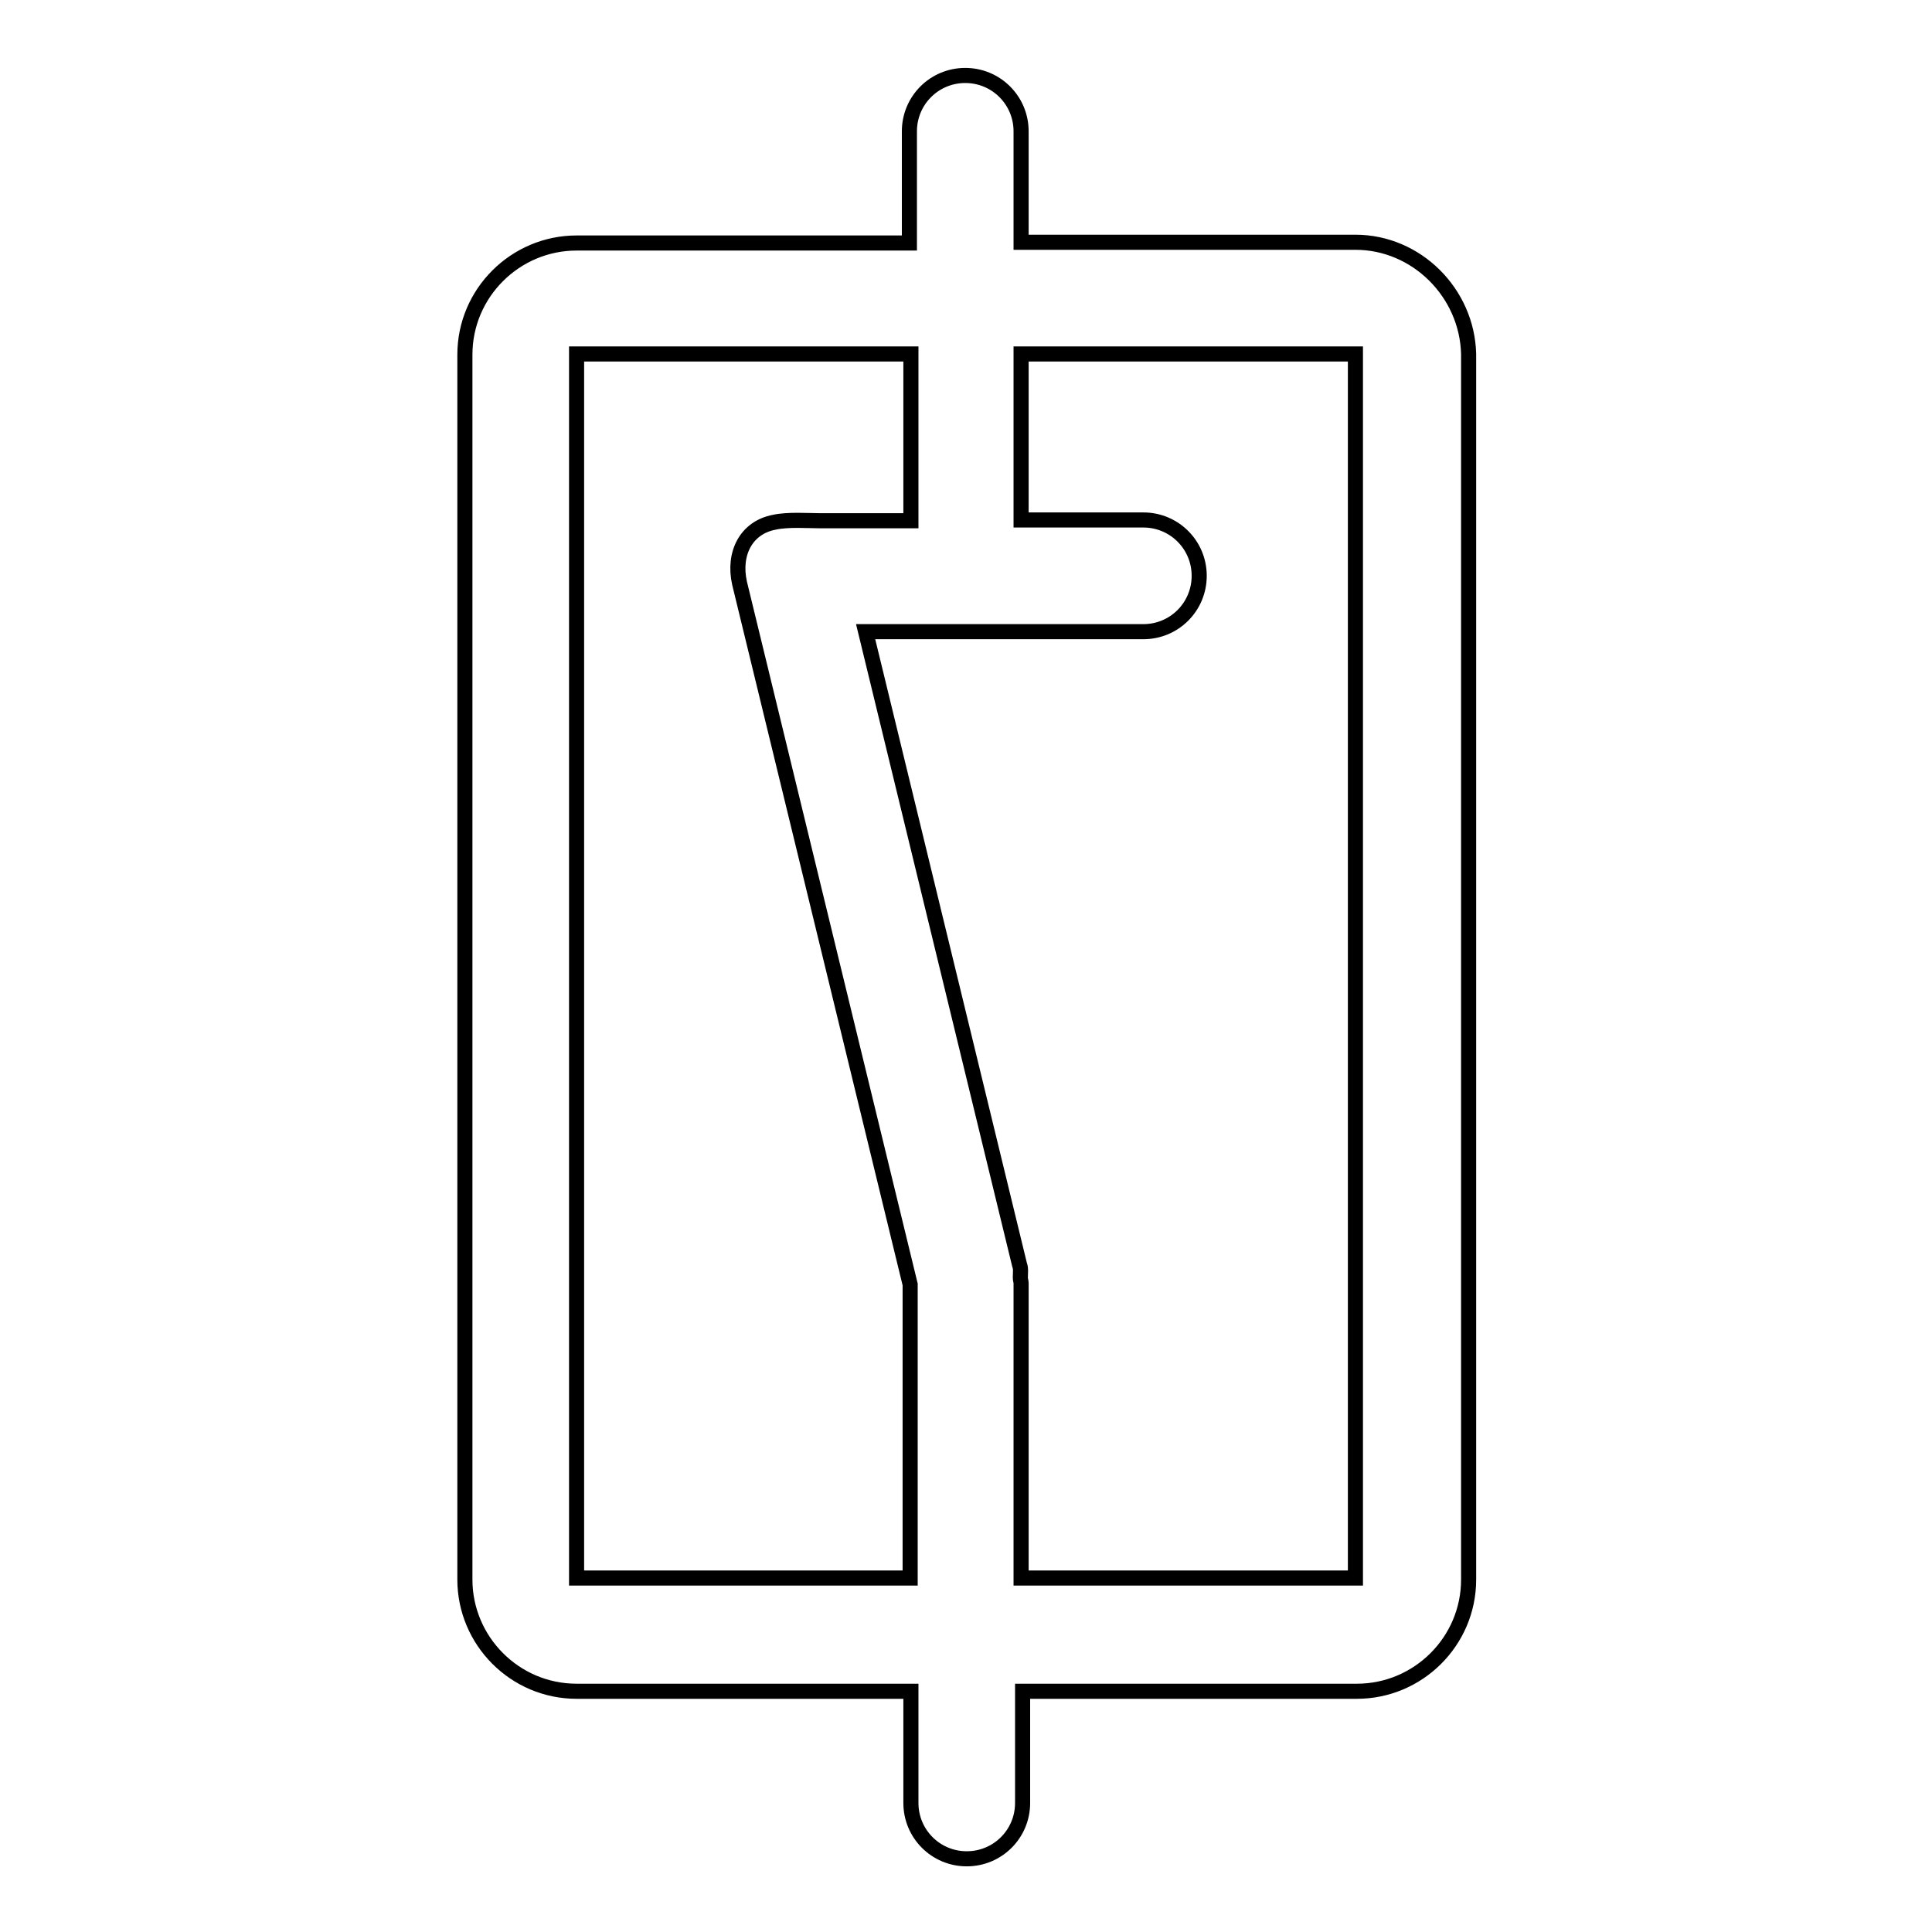<?xml version="1.0" encoding="utf-8"?>
<!-- Svg Vector Icons : http://www.onlinewebfonts.com/icon -->
<!DOCTYPE svg PUBLIC "-//W3C//DTD SVG 1.1//EN" "http://www.w3.org/Graphics/SVG/1.1/DTD/svg11.dtd">
<svg version="1.1" xmlns="http://www.w3.org/2000/svg" xmlns:xlink="http://www.w3.org/1999/xlink" x="0px" y="0px" viewBox="0 0 256 256" enable-background="new 0 0 256 256" xml:space="preserve">
<g> <path stroke-width="2" fill-opacity="0" stroke="#000000"  d="M179.6,32.1h-44.3V17.4c0-4.1-3.3-7.4-7.4-7.4c-4.1,0-7.4,3.3-7.4,7.4v14.8H76.4c-8.1,0-14.8,6.6-14.8,14.8 v162.3c0,8.1,6.6,14.8,14.8,14.8h44.3v14.8c0,4.1,3.3,7.4,7.4,7.4c4.1,0,7.4-3.3,7.4-7.4v-14.8h44.3c8.1,0,14.8-6.6,14.8-14.8V46.9 C194.4,38.8,187.7,32.1,179.6,32.1z M76.4,209.1V46.9h44.3V69h-12.1c-1.5,0-4.2-0.2-6,0.2c-3.7,0.7-5.5,4.1-4.6,8.1l22.6,92.9v38.9 H76.4z M179.6,209.1h-44.3V170c0-0.2-0.1-0.4-0.1-0.7c0-0.6,0.1-1.2-0.1-1.7l-20.4-83.9h36.8c4.1,0,7.4-3.3,7.4-7.4 s-3.3-7.4-7.4-7.4h-16.2V46.9h44.3V209.1z"/></g>
</svg>